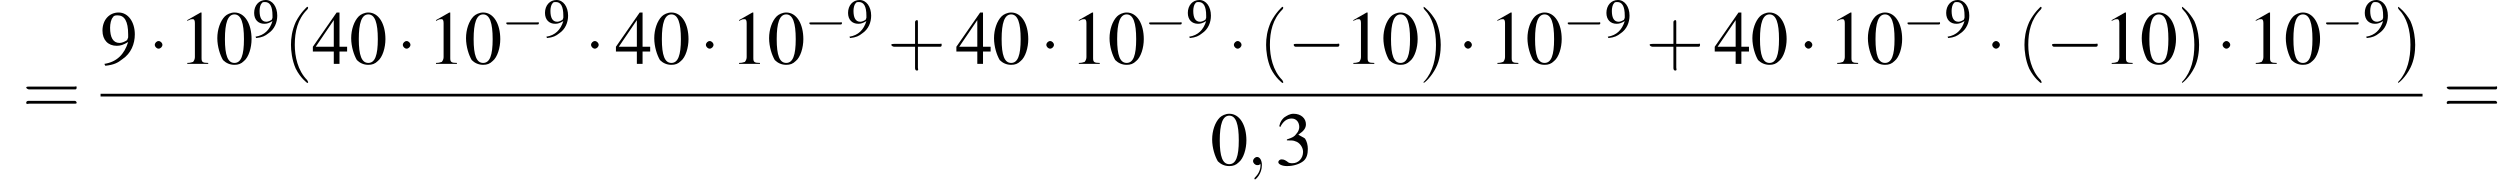 <?xml version='1.0' encoding='UTF-8'?>
<!---10.4-->
<svg version='1.1' xmlns='http://www.w3.org/2000/svg' xmlns:xlink='http://www.w3.org/1999/xlink' width='367.9pt' height='27.3pt' viewBox='60.8 80.6 367.9 27.3'>
<defs>
<use id='g16-57' xlink:href='#g3-57'/>
<use id='g20-48' xlink:href='#g3-48' transform='scale(1.4)'/>
<use id='g20-49' xlink:href='#g3-49' transform='scale(1.4)'/>
<use id='g20-51' xlink:href='#g3-51' transform='scale(1.4)'/>
<use id='g20-52' xlink:href='#g3-52' transform='scale(1.4)'/>
<use id='g20-57' xlink:href='#g3-57' transform='scale(1.4)'/>
<path id='g3-48' d='M2-5.4C1.6-5.4 1.2-5.2 1-5C.5-4.5 .2-3.6 .2-2.7C.2-1.8 .5-.9 .8-.4C1.1-.1 1.5 .1 2 .1C2.4 .1 2.7 0 3-.3C3.5-.7 3.8-1.7 3.8-2.6C3.8-4.2 3.1-5.4 2-5.4ZM2-5.2C2.7-5.2 3-4.3 3-2.6S2.7-.1 2-.1S1-.9 1-2.6C1-4.3 1.3-5.2 2-5.2Z'/>
<path id='g3-49' d='M2.3-5.4L.9-4.6V-4.5C1-4.6 1.1-4.6 1.1-4.6C1.2-4.7 1.4-4.7 1.5-4.7C1.6-4.7 1.7-4.6 1.7-4.3V-.7C1.7-.5 1.6-.3 1.5-.2C1.4-.2 1.3-.1 .9-.1V0H3.1V-.1C2.5-.1 2.4-.2 2.4-.6V-5.4L2.3-5.4Z'/>
<path id='g3-51' d='M1.2-2.6C1.7-2.6 1.9-2.6 2.1-2.5C2.5-2.4 2.9-1.9 2.9-1.4C2.9-.7 2.4-.2 1.8-.2C1.6-.2 1.4-.2 1.2-.4C.9-.6 .8-.6 .6-.6C.5-.6 .3-.5 .3-.3C.3-.1 .7 .1 1.2 .1C1.9 .1 2.5-.1 2.9-.4S3.4-1.2 3.4-1.7C3.4-2.1 3.3-2.5 3.1-2.8C2.9-2.9 2.8-3 2.4-3.2C3-3.6 3.2-3.9 3.2-4.3C3.2-4.9 2.7-5.4 1.9-5.4C1.5-5.4 1.2-5.2 .9-5C.7-4.8 .5-4.6 .4-4.1L.5-4C.8-4.6 1.2-4.9 1.7-4.9C2.2-4.9 2.5-4.5 2.5-4C2.5-3.8 2.4-3.5 2.2-3.3C2-3 1.8-2.9 1.2-2.7V-2.6Z'/>
<path id='g3-52' d='M3.7-1.8H2.9V-5.4H2.6L.1-1.8V-1.3H2.3V0H2.9V-1.3H3.7V-1.8ZM2.3-1.8H.4L2.3-4.6V-1.8Z'/>
<path id='g3-57' d='M.5 .2C1.4 .1 1.8-.1 2.3-.5C3.2-1.1 3.6-2.1 3.6-3.1C3.6-4.4 2.9-5.4 1.9-5.4C.9-5.4 .2-4.6 .2-3.5C.2-2.5 .8-1.9 1.7-1.9C2.1-1.9 2.4-2 2.9-2.3C2.5-1 1.7-.2 .4 0L.5 .2ZM2.9-2.8C2.9-2.7 2.8-2.6 2.8-2.5C2.5-2.3 2.2-2.2 2-2.2C1.3-2.2 1-2.8 1-3.8C1-4.2 1.1-4.7 1.3-4.9C1.4-5.1 1.6-5.1 1.8-5.1C2.5-5.1 2.9-4.5 2.9-3.1V-2.8Z'/>
<use id='g21-40' xlink:href='#g17-40' transform='scale(1.4)'/>
<use id='g21-41' xlink:href='#g17-41' transform='scale(1.4)'/>
<use id='g21-43' xlink:href='#g17-43' transform='scale(1.4)'/>
<use id='g21-61' xlink:href='#g17-61' transform='scale(1.4)'/>
<path id='g17-40' d='M2.6 1.9C2.6 1.9 2.6 1.9 2.5 1.7C1.5 .7 1.2-.8 1.2-2C1.2-3.4 1.5-4.7 2.5-5.7C2.6-5.8 2.6-5.9 2.6-5.9C2.6-5.9 2.6-6 2.5-6C2.5-6 1.8-5.4 1.3-4.4C.9-3.5 .8-2.7 .8-2C.8-1.4 .9-.4 1.3 .5C1.8 1.5 2.5 2 2.5 2C2.6 2 2.6 2 2.6 1.9Z'/>
<path id='g17-41' d='M2.3-2C2.3-2.6 2.2-3.6 1.8-4.5C1.3-5.4 .6-6 .5-6C.5-6 .5-5.9 .5-5.9C.5-5.9 .5-5.8 .6-5.7C1.4-4.9 1.8-3.6 1.8-2C1.8-.6 1.5 .8 .6 1.8C.5 1.9 .5 1.9 .5 1.9C.5 2 .5 2 .5 2C.6 2 1.3 1.4 1.8 .4C2.2-.4 2.3-1.3 2.3-2Z'/>
<path id='g17-43' d='M3.2-1.8H5.5C5.6-1.8 5.7-1.8 5.7-2S5.6-2.1 5.5-2.1H3.2V-4.4C3.2-4.5 3.2-4.6 3.1-4.6S2.9-4.5 2.9-4.4V-2.1H.7C.6-2.1 .4-2.1 .4-2S.6-1.8 .7-1.8H2.9V.4C2.9 .5 2.9 .7 3.1 .7S3.2 .5 3.2 .4V-1.8Z'/>
<path id='g17-61' d='M5.5-2.6C5.6-2.6 5.7-2.6 5.7-2.8S5.6-2.9 5.5-2.9H.7C.6-2.9 .4-2.9 .4-2.8S.6-2.6 .7-2.6H5.5ZM5.5-1.1C5.6-1.1 5.7-1.1 5.7-1.2S5.6-1.4 5.5-1.4H.7C.6-1.4 .4-1.4 .4-1.2S.6-1.1 .7-1.1H5.5Z'/>
<path id='g12-59' d='M2.2 0C2.2-.7 1.9-1.2 1.5-1.2C1.2-1.2 .9-.9 .9-.6C.9-.3 1.2 0 1.5 0C1.6 0 1.8 0 1.9-.1C1.9-.2 1.9-.2 1.9-.2S2-.2 2 0C2 .8 1.6 1.4 1.2 1.8C1.1 1.9 1.1 1.9 1.1 2C1.1 2.1 1.2 2.1 1.2 2.1C1.3 2.1 2.2 1.3 2.2 0Z'/>
<use id='g6-0' xlink:href='#g1-0' transform='scale(1.4)'/>
<use id='g6-1' xlink:href='#g1-1' transform='scale(1.4)'/>
<path id='g1-0' d='M5.2-1.8C5.4-1.8 5.5-1.8 5.5-2S5.4-2.1 5.2-2.1H.9C.8-2.1 .7-2.1 .7-2S.8-1.8 .9-1.8H5.2Z'/>
<path id='g1-1' d='M1.5-2C1.5-2.2 1.3-2.4 1.1-2.4S.7-2.2 .7-2S.9-1.6 1.1-1.6S1.5-1.8 1.5-2Z'/>
</defs>
<g id='page1'>

<use x='64.1' y='97.4' xlink:href='#g21-61'/>
<use x='75.6' y='90' xlink:href='#g20-57'/>
<use x='82.6' y='90' xlink:href='#g6-1'/>
<use x='87.1' y='90' xlink:href='#g20-49'/>
<use x='92.5' y='90' xlink:href='#g20-48'/>
<use x='98' y='86' xlink:href='#g16-57'/>
<use x='102.5' y='90' xlink:href='#g21-40'/>
<use x='106.7' y='90' xlink:href='#g20-52'/>
<use x='112.2' y='90' xlink:href='#g20-48'/>
<use x='119.1' y='90' xlink:href='#g6-1'/>
<use x='123.7' y='90' xlink:href='#g20-49'/>
<use x='129.1' y='90' xlink:href='#g20-48'/>
<use x='134.6' y='86' xlink:href='#g1-0'/>
<use x='140.8' y='86' xlink:href='#g16-57'/>
<use x='146.8' y='90' xlink:href='#g6-1'/>
<use x='151.3' y='90' xlink:href='#g20-52'/>
<use x='156.8' y='90' xlink:href='#g20-48'/>
<use x='163.7' y='90' xlink:href='#g6-1'/>
<use x='168.3' y='90' xlink:href='#g20-49'/>
<use x='173.7' y='90' xlink:href='#g20-48'/>
<use x='179.2' y='86' xlink:href='#g1-0'/>
<use x='185.4' y='86' xlink:href='#g16-57'/>
<use x='191.4' y='90' xlink:href='#g21-43'/>
<use x='201.4' y='90' xlink:href='#g20-52'/>
<use x='206.8' y='90' xlink:href='#g20-48'/>
<use x='213.8' y='90' xlink:href='#g6-1'/>
<use x='218.3' y='90' xlink:href='#g20-49'/>
<use x='223.8' y='90' xlink:href='#g20-48'/>
<use x='229.2' y='86' xlink:href='#g1-0'/>
<use x='235.4' y='86' xlink:href='#g16-57'/>
<use x='241.4' y='90' xlink:href='#g6-1'/>
<use x='246' y='90' xlink:href='#g21-40'/>
<use x='250.2' y='90' xlink:href='#g6-0'/>
<use x='258.7' y='90' xlink:href='#g20-49'/>
<use x='264.1' y='90' xlink:href='#g20-48'/>
<use x='269.6' y='90' xlink:href='#g21-41'/>
<use x='275.3' y='90' xlink:href='#g6-1'/>
<use x='279.9' y='90' xlink:href='#g20-49'/>
<use x='285.3' y='90' xlink:href='#g20-48'/>
<use x='290.8' y='86' xlink:href='#g1-0'/>
<use x='297' y='86' xlink:href='#g16-57'/>
<use x='303' y='90' xlink:href='#g21-43'/>
<use x='313' y='90' xlink:href='#g20-52'/>
<use x='318.4' y='90' xlink:href='#g20-48'/>
<use x='325.4' y='90' xlink:href='#g6-1'/>
<use x='329.9' y='90' xlink:href='#g20-49'/>
<use x='335.4' y='90' xlink:href='#g20-48'/>
<use x='340.8' y='86' xlink:href='#g1-0'/>
<use x='347' y='86' xlink:href='#g16-57'/>
<use x='353' y='90' xlink:href='#g6-1'/>
<use x='357.6' y='90' xlink:href='#g21-40'/>
<use x='361.8' y='90' xlink:href='#g6-0'/>
<use x='370.3' y='90' xlink:href='#g20-49'/>
<use x='375.7' y='90' xlink:href='#g20-48'/>
<use x='381.2' y='90' xlink:href='#g21-41'/>
<use x='386.9' y='90' xlink:href='#g6-1'/>
<use x='391.5' y='90' xlink:href='#g20-49'/>
<use x='396.9' y='90' xlink:href='#g20-48'/>
<use x='402.4' y='86' xlink:href='#g1-0'/>
<use x='408.6' y='86' xlink:href='#g16-57'/>
<use x='413' y='90' xlink:href='#g21-41'/>
<rect x='75.6' y='94.4' height='.4' width='341.7'/>
<use x='238.9' y='104.9' xlink:href='#g20-48'/>
<use x='244.3' y='104.9' xlink:href='#g12-59'/>
<use x='248.5' y='104.9' xlink:href='#g20-51'/>
<use x='420.3' y='97.4' xlink:href='#g21-61'/>
</g>
</svg>